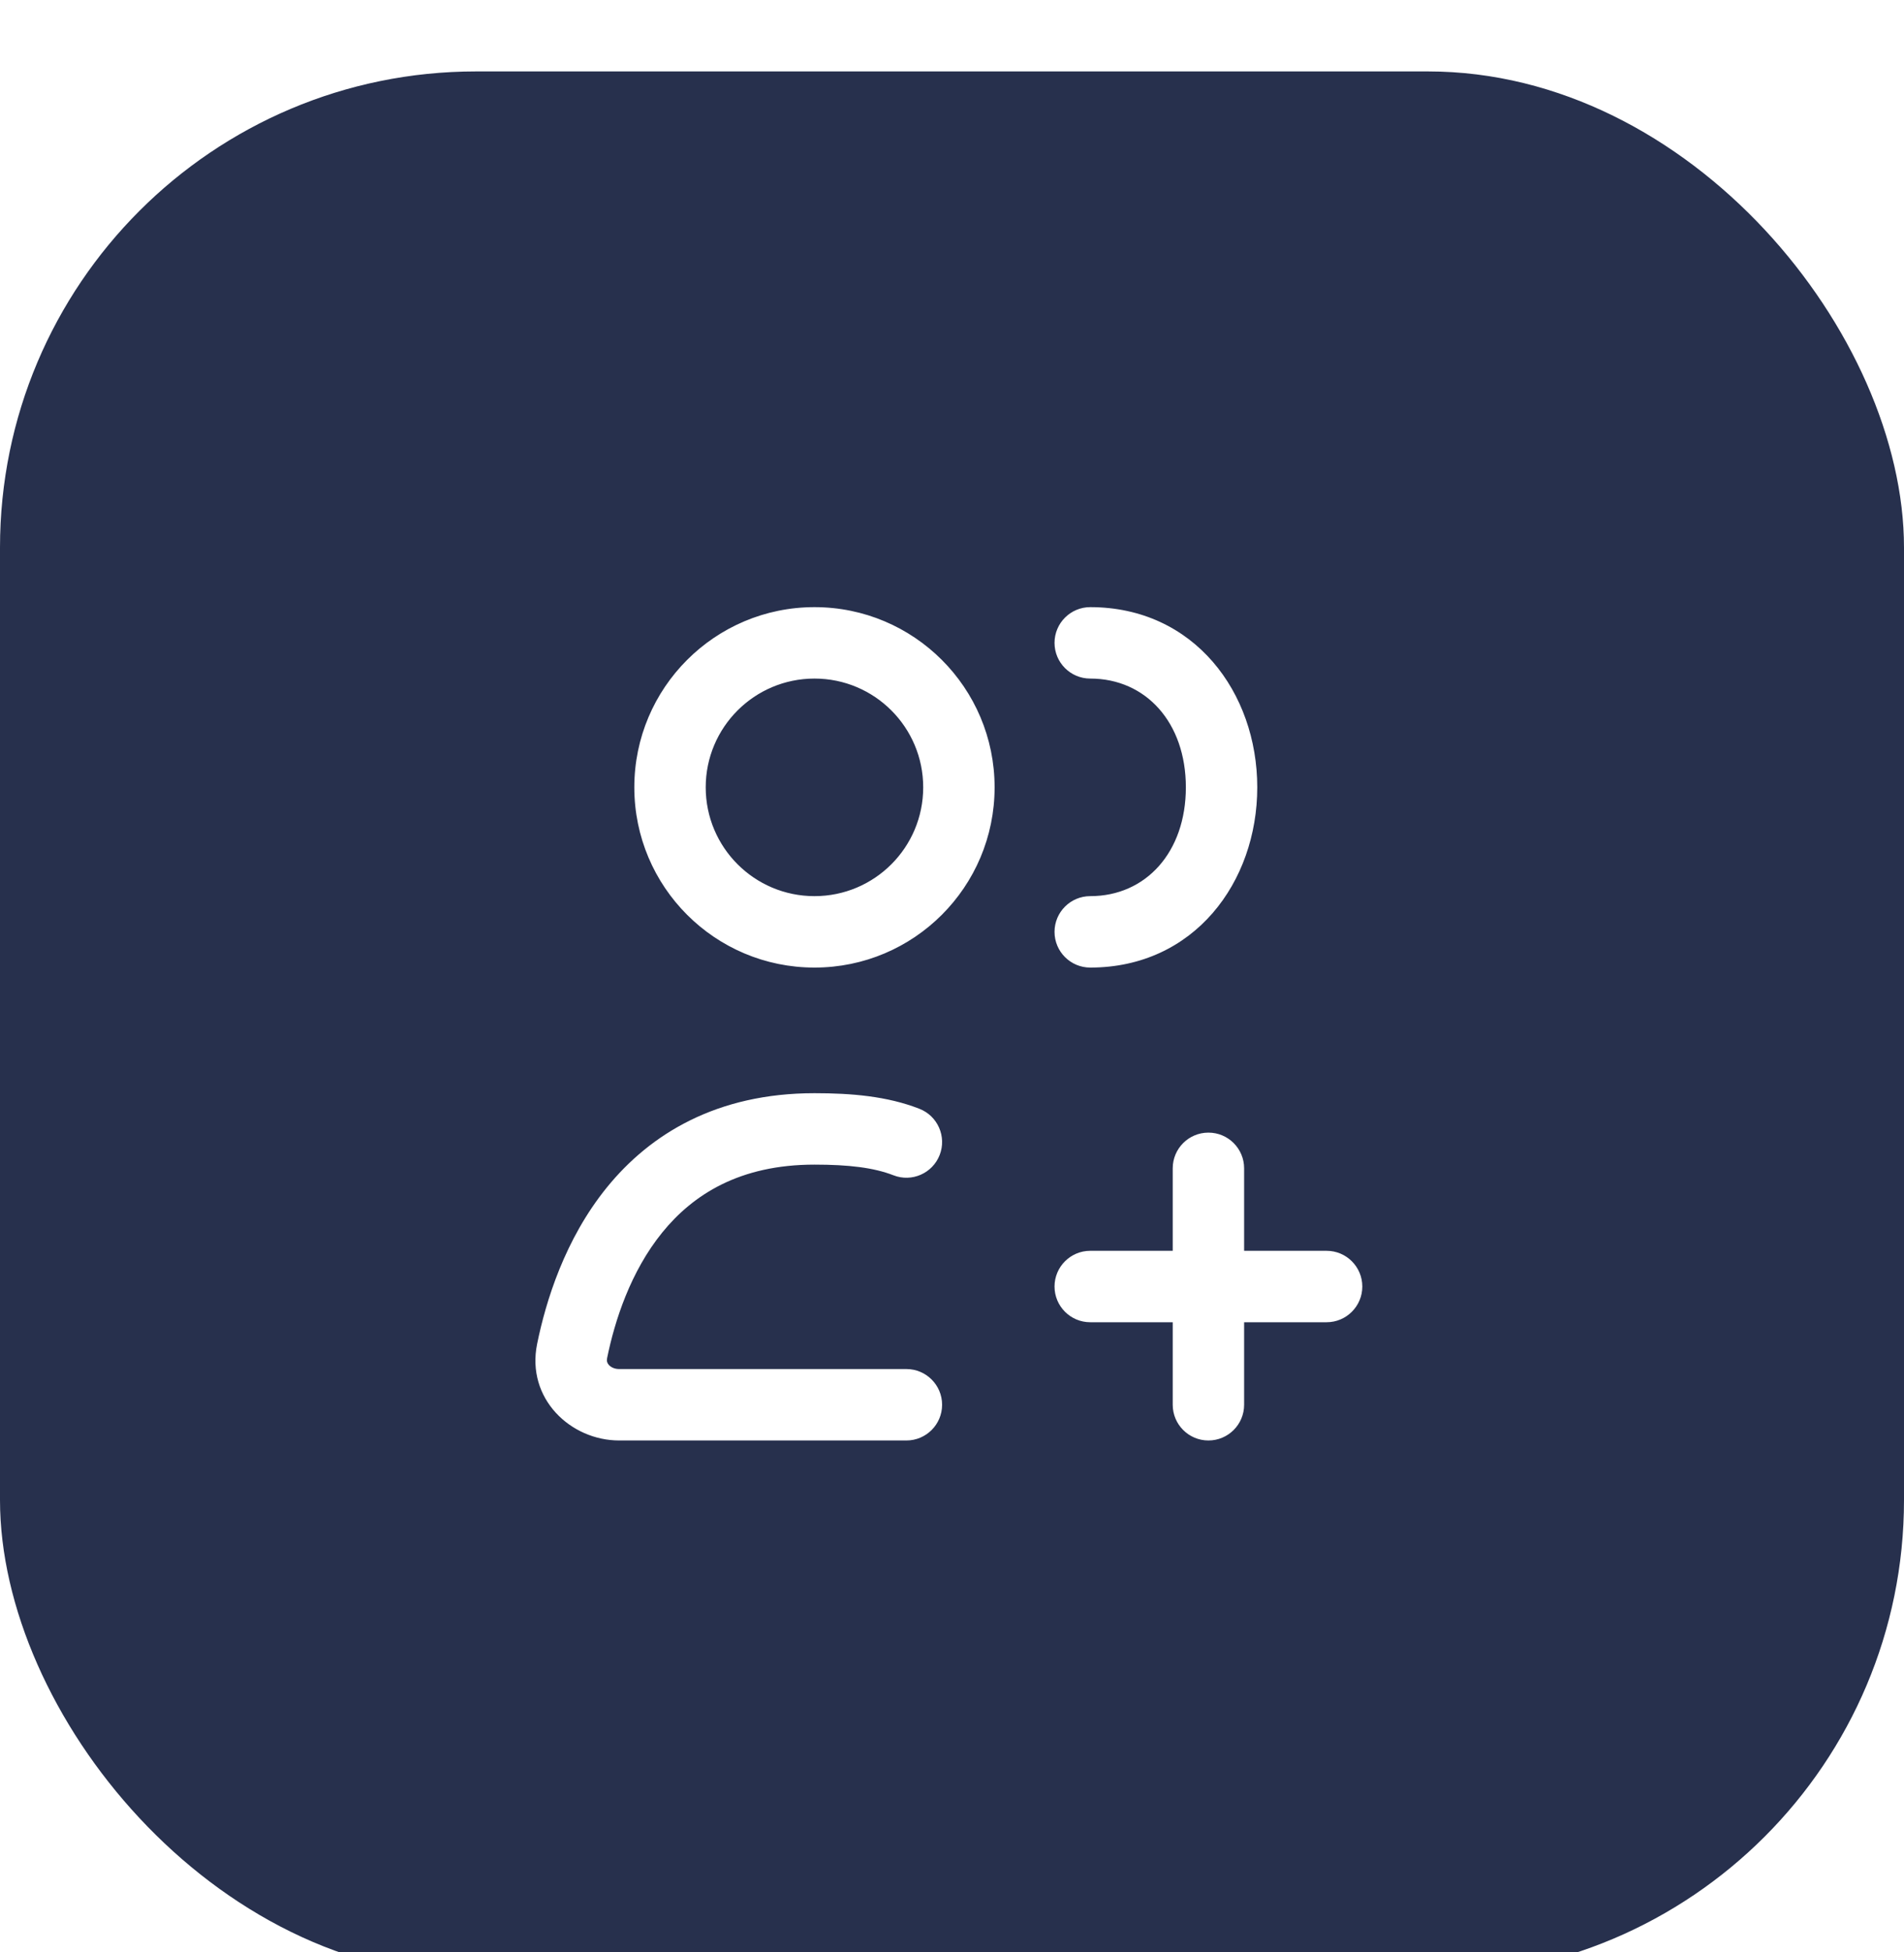 <?xml version="1.0" encoding="UTF-8"?>
<svg xmlns="http://www.w3.org/2000/svg" width="40" height="41" viewBox="0 0 40 41" fill="none">
  <g filter="url(#filter0_i_13395_30139)">
    <rect y="0.5" width="40" height="40" rx="10" fill="#27304D"></rect>
    <path fill-rule="evenodd" clip-rule="evenodd" d="M17.111 13.25C15.849 13.25 14.826 14.273 14.826 15.534C14.826 16.796 15.849 17.819 17.111 17.819C18.373 17.819 19.395 16.796 19.395 15.534C19.395 14.273 18.373 13.25 17.111 13.25ZM13.326 15.534C13.326 13.444 15.021 11.75 17.111 11.75C19.201 11.75 20.895 13.444 20.895 15.534C20.895 17.625 19.201 19.319 17.111 19.319C15.021 19.319 13.326 17.625 13.326 15.534ZM22.154 12.5C22.154 12.086 22.49 11.75 22.904 11.75C25.085 11.75 26.413 13.542 26.413 15.534C26.413 17.527 25.085 19.319 22.904 19.319C22.49 19.319 22.154 18.983 22.154 18.569C22.154 18.155 22.49 17.819 22.904 17.819C24.074 17.819 24.913 16.894 24.913 15.534C24.913 14.175 24.074 13.25 22.904 13.25C22.49 13.25 22.154 12.914 22.154 12.5ZM13.914 24.881C13.246 25.703 12.914 26.736 12.754 27.522C12.742 27.582 12.756 27.625 12.791 27.664C12.831 27.708 12.905 27.75 13.008 27.75H19.042C19.456 27.75 19.792 28.086 19.792 28.5C19.792 28.914 19.456 29.25 19.042 29.25H13.008C11.987 29.25 11.051 28.371 11.284 27.223C11.467 26.324 11.866 25.024 12.75 23.935C13.659 22.816 15.055 21.957 17.111 21.957C17.884 21.957 18.635 22.019 19.314 22.284C19.7 22.434 19.891 22.869 19.741 23.255C19.59 23.641 19.155 23.832 18.77 23.681C18.353 23.519 17.826 23.457 17.111 23.457C15.536 23.457 14.558 24.089 13.914 24.881ZM25.387 22.785C25.801 22.785 26.137 23.12 26.137 23.535V25.267H27.87C28.284 25.267 28.62 25.603 28.62 26.017C28.62 26.431 28.284 26.767 27.87 26.767H26.137V28.5C26.137 28.914 25.801 29.25 25.387 29.25C24.973 29.25 24.637 28.914 24.637 28.5V26.767H22.904C22.49 26.767 22.154 26.431 22.154 26.017C22.154 25.603 22.49 25.267 22.904 25.267H24.637V23.535C24.637 23.12 24.973 22.785 25.387 22.785Z" fill="white"></path>
  </g>
  <defs>
    <filter id="filter0_i_13395_30139" x="0" y="0.5" width="40" height="40" filterUnits="userSpaceOnUse" color-interpolation-filters="sRGB">
      <feFlood flood-opacity="0" result="BackgroundImageFix"></feFlood>
      <feBlend mode="normal" in="SourceGraphic" in2="BackgroundImageFix" result="shape"></feBlend>
      <feColorMatrix in="SourceAlpha" type="matrix" values="0 0 0 0 0 0 0 0 0 0 0 0 0 0 0 0 0 0 127 0" result="hardAlpha"></feColorMatrix>
      <feOffset dy="1"></feOffset>
      <feComposite in2="hardAlpha" operator="arithmetic" k2="-1" k3="1"></feComposite>
      <feColorMatrix type="matrix" values="0 0 0 0 1 0 0 0 0 1 0 0 0 0 1 0 0 0 0.25 0"></feColorMatrix>
      <feBlend mode="normal" in2="shape" result="effect1_innerShadow_13395_30139"></feBlend>
    </filter>
  </defs>
</svg>
